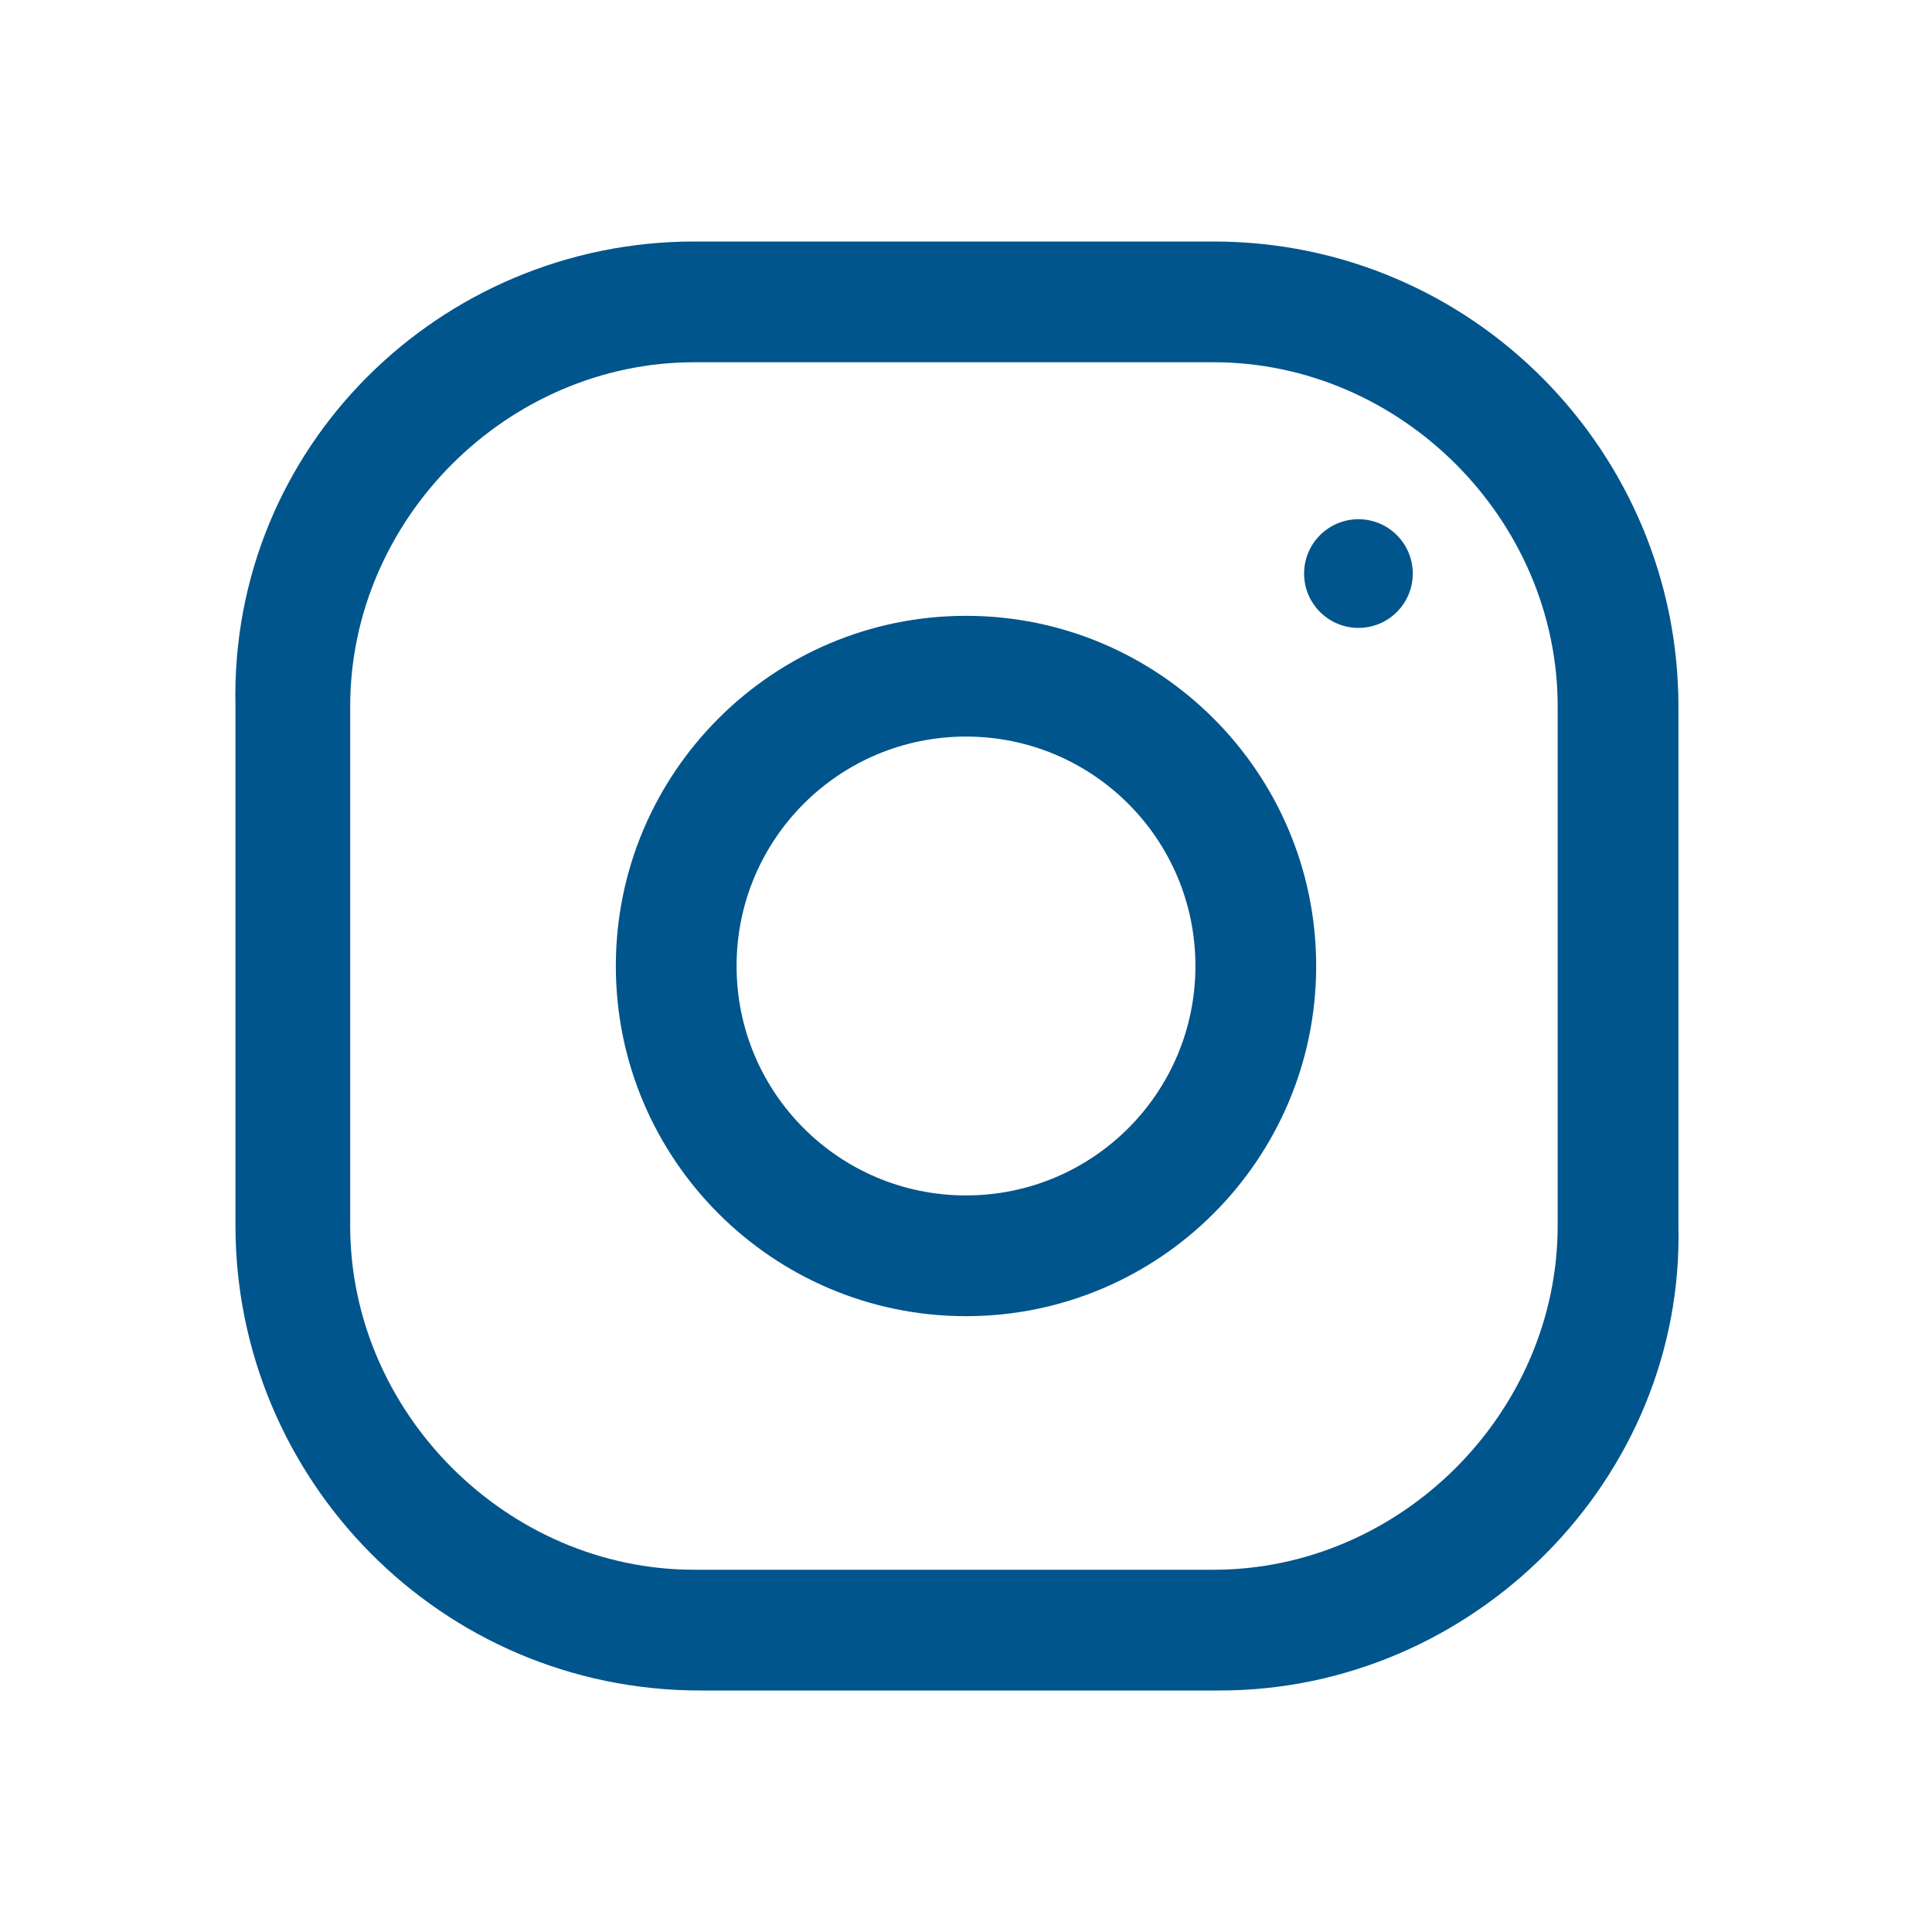 <?xml version="1.0" encoding="utf-8"?>
<!-- Generator: Adobe Illustrator 22.1.0, SVG Export Plug-In . SVG Version: 6.00 Build 0)  -->
<svg version="1.1" id="Layer_1" xmlns="http://www.w3.org/2000/svg" xmlns:xlink="http://www.w3.org/1999/xlink" x="0px" y="0px"
	 width="32px" height="32px" viewBox="0 0 32 32" style="enable-background:new 0 0 32 32;" xml:space="preserve">
<style type="text/css">
	.st0{fill:#00558c;}
</style>
<g>
	<path class="st0" d="M20.2,28h-8.6c-4.3,0-7.7-3.5-7.7-7.7v-8.6C3.8,7.4,7.3,4,11.5,4h8.6c4.3,0,7.7,3.5,7.7,7.7v8.6
		C27.9,24.5,24.4,28,20.2,28z M11.5,6c-3.1,0-5.7,2.6-5.7,5.7v8.6c0,3.1,2.6,5.7,5.7,5.7h8.6c3.1,0,5.7-2.6,5.7-5.7v-8.6
		c0-3.1-2.6-5.7-5.7-5.7H11.5z"/>
</g>
<g>
	<path class="st0" d="M16,21.8c-3.2,0-5.8-2.6-5.8-5.8c0-3.2,2.6-5.8,5.8-5.8c3.2,0,5.8,2.6,5.8,5.8C21.8,19.2,19.2,21.8,16,21.8z
		 M16,12.2c-2.1,0-3.8,1.7-3.8,3.8s1.7,3.8,3.8,3.8s3.8-1.7,3.8-3.8S18.1,12.2,16,12.2z"/>
</g>
<g>
	<circle class="st0" cx="22.5" cy="9.5" r="0.9"/>
</g>
</svg>
